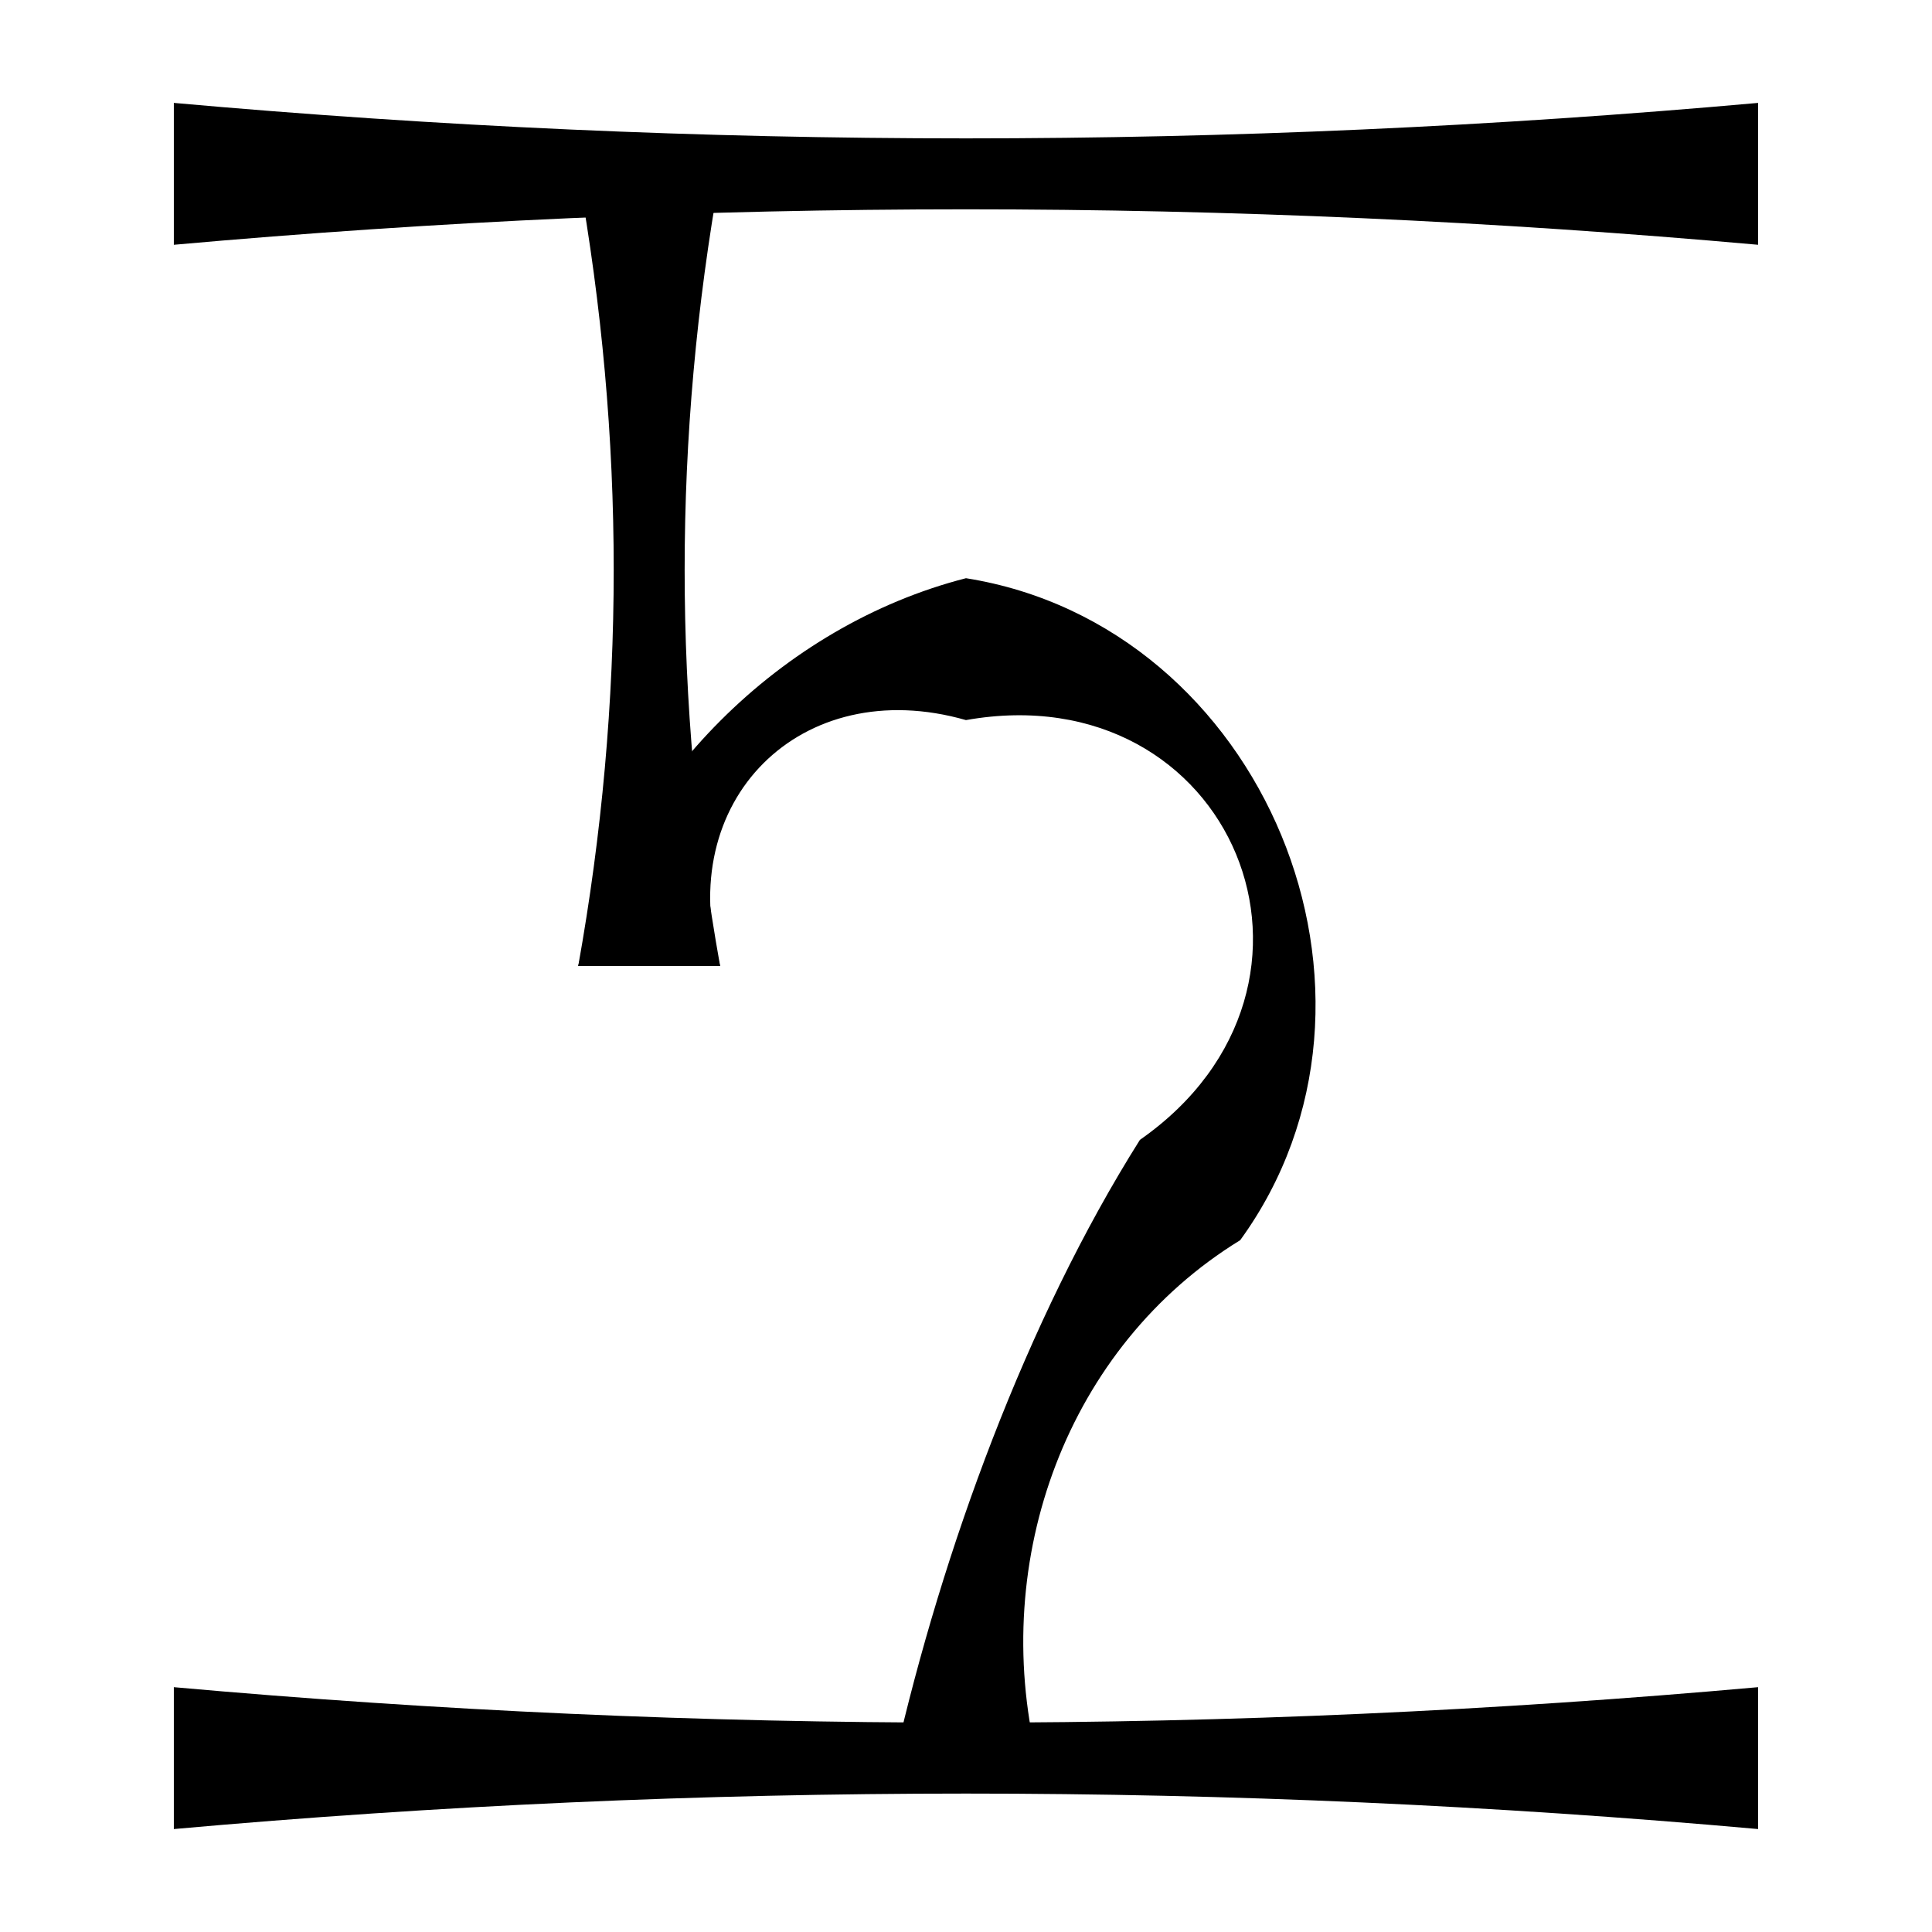 <?xml version="1.0" encoding="UTF-8"?>
<!-- Uploaded to: ICON Repo, www.svgrepo.com, Generator: ICON Repo Mixer Tools -->
<svg fill="#000000" width="800px" height="800px" version="1.1" viewBox="144 144 512 512" xmlns="http://www.w3.org/2000/svg">
 <g>
  <path d="m297.23 399.99c12.535-48.953 53.805-90.223 102.76-102.76 78.992 12.535 119.67 110.71 72.676 175.43-45.895 28.172-66.406 84.594-53.875 137.25h-37.598c12.531-54.855 34.734-115.98 64.891-163.83 58.793-41.074 24.527-123.79-46.094-111.25-43.766-12.535-77.691 21.391-65.156 65.156"/>
  <path d="m190.07 171.27c139.94 12.535 279.9 12.535 419.84 0v37.598c-139.94-12.531-279.9-12.531-419.84 0"/>
  <path d="m334.84 190.07c-12.535 69.98-12.535 139.94 0 209.92h-37.602c12.535-69.98 12.535-139.94 0-209.92"/>
  <path d="m190.07 591.12c139.94 12.531 279.9 12.531 419.84 0v37.598c-139.94-12.535-279.9-12.535-419.84 0"/>
 </g>
</svg>